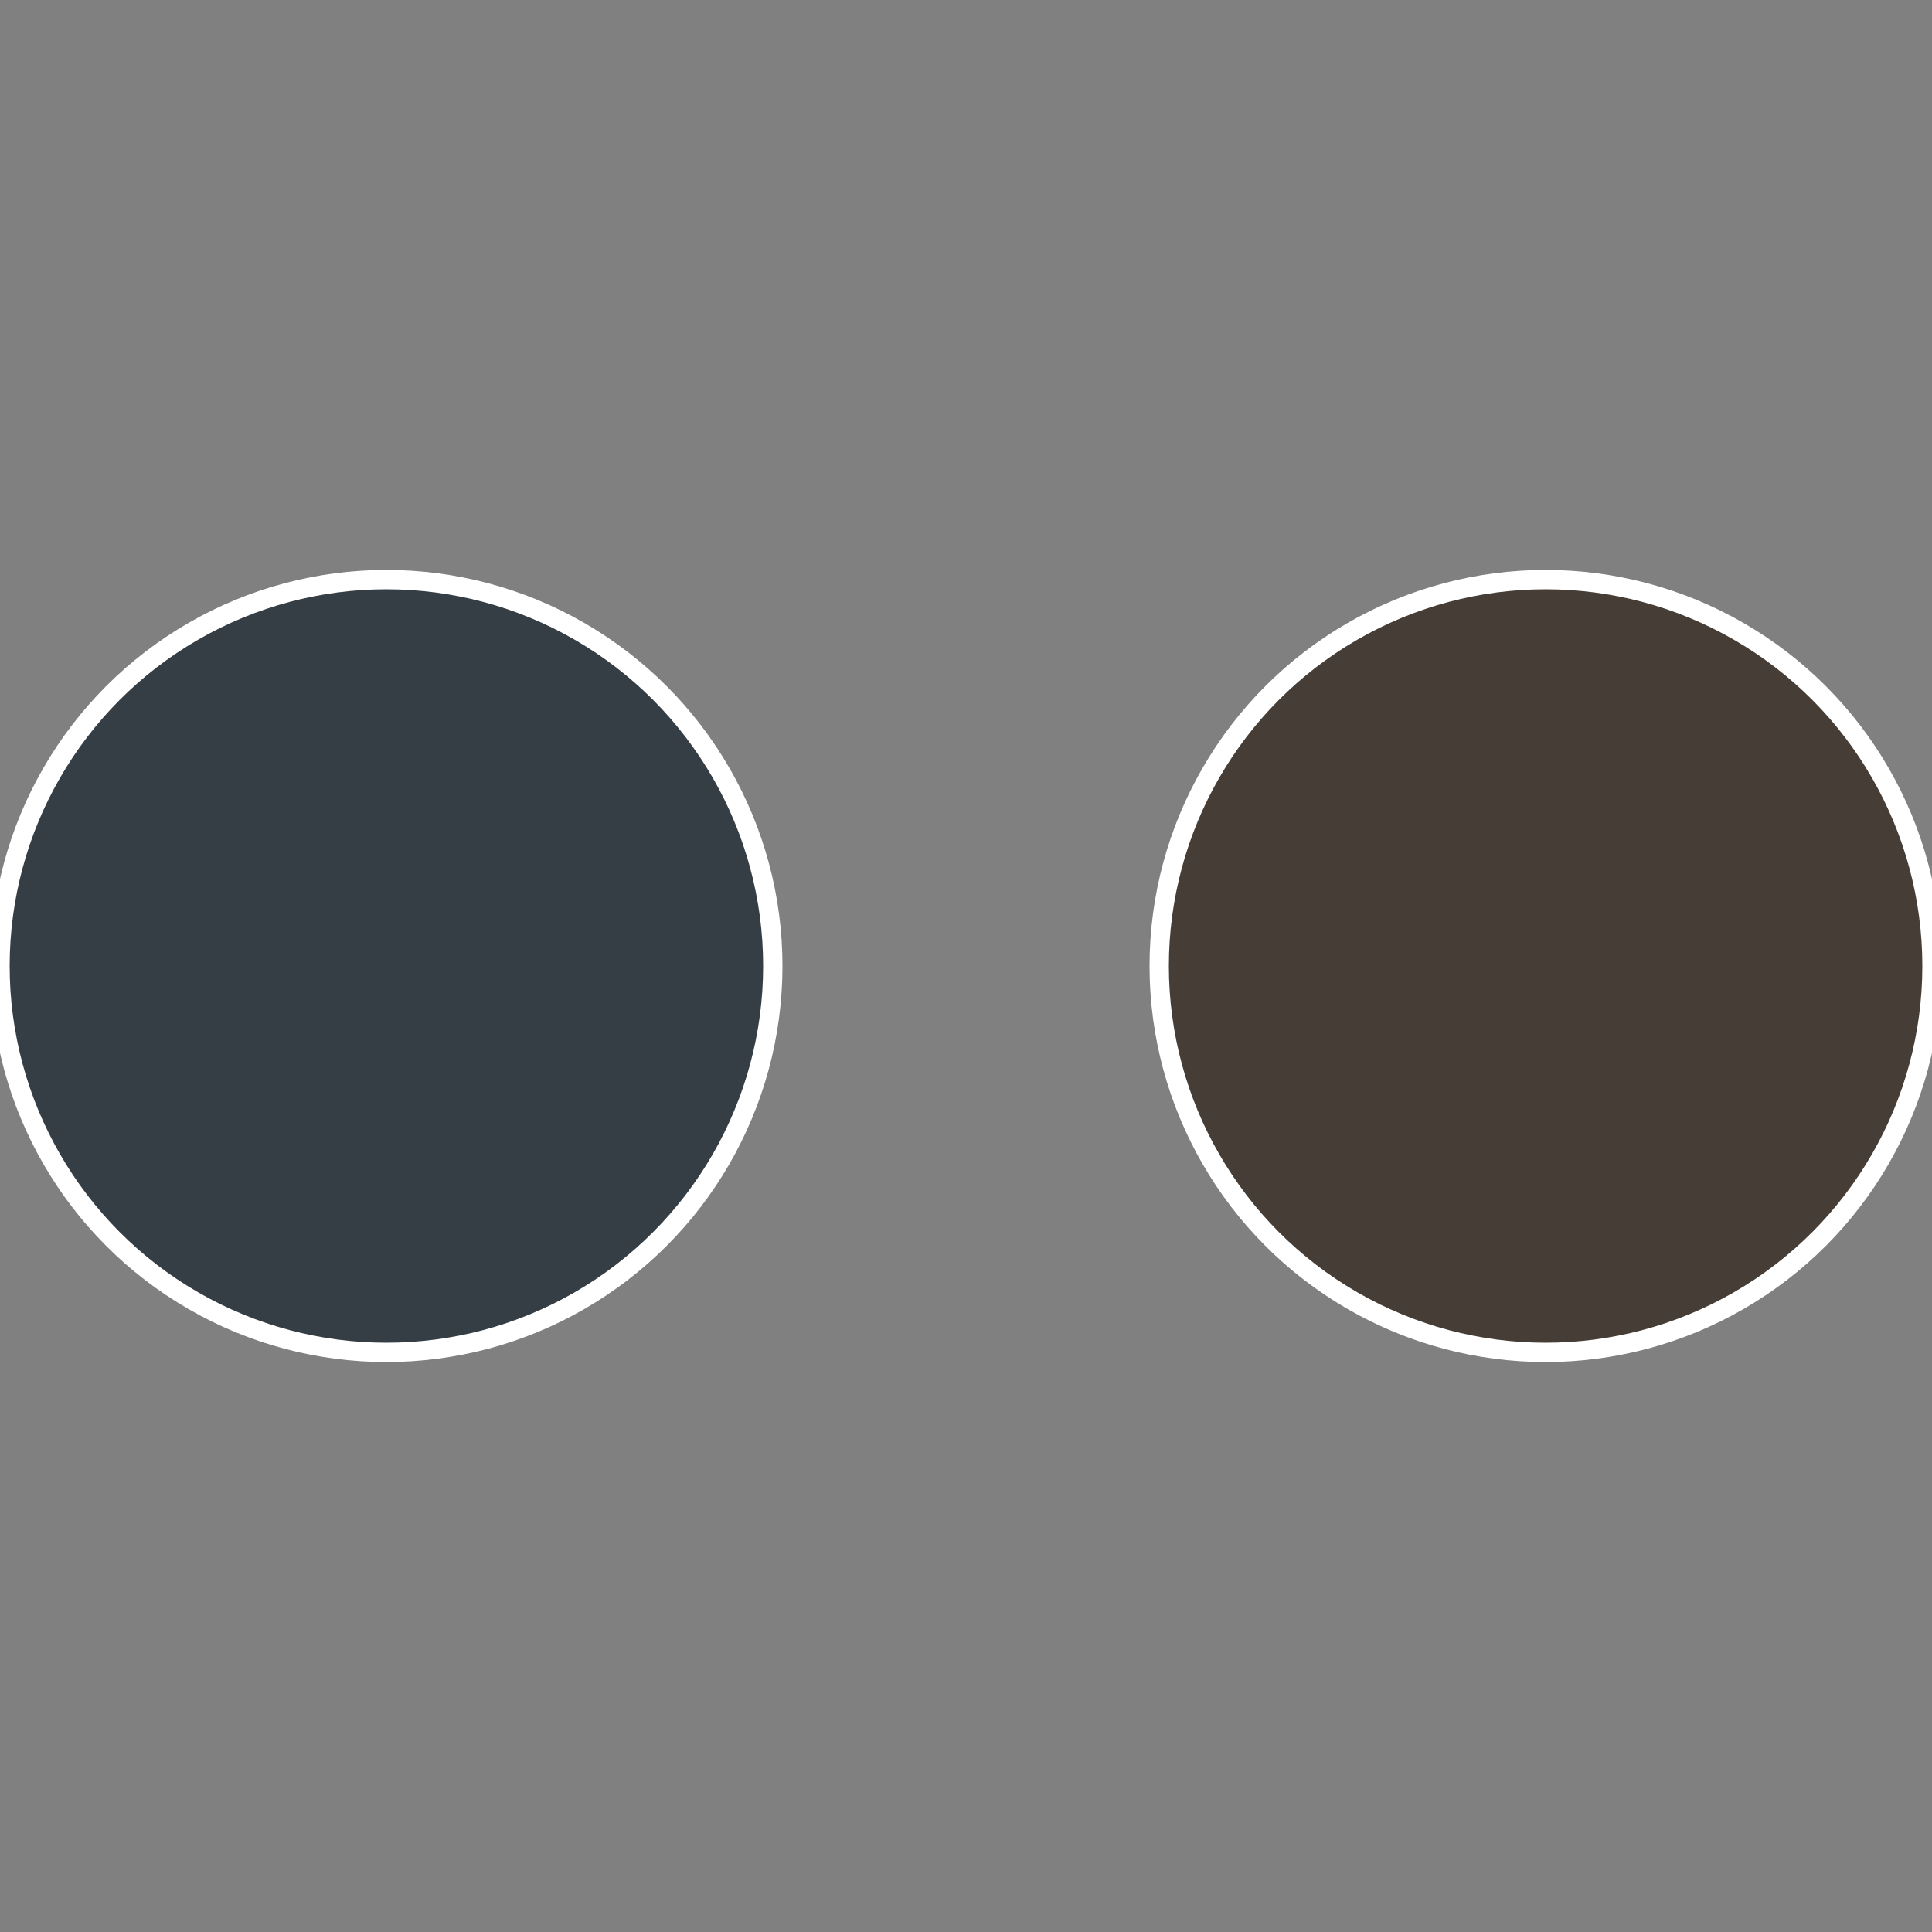 <?xml version="1.0" standalone="no"?>
<svg width="500" height="500" viewBox="-1 -1 2 2" xmlns="http://www.w3.org/2000/svg">
 
                <rect x="-1" y="-1" width="2" height="2" fill="#808080" stroke="none"/>
 
                <circle cx="0.6" cy="0" r="0.4" fill="#453d36" stroke="#fff" stroke-width="1%" />
             
                <circle cx="-0.6" cy="7.3478807948841E-17" r="0.4" fill="#363e45" stroke="#fff" stroke-width="1%" />
            </svg>
